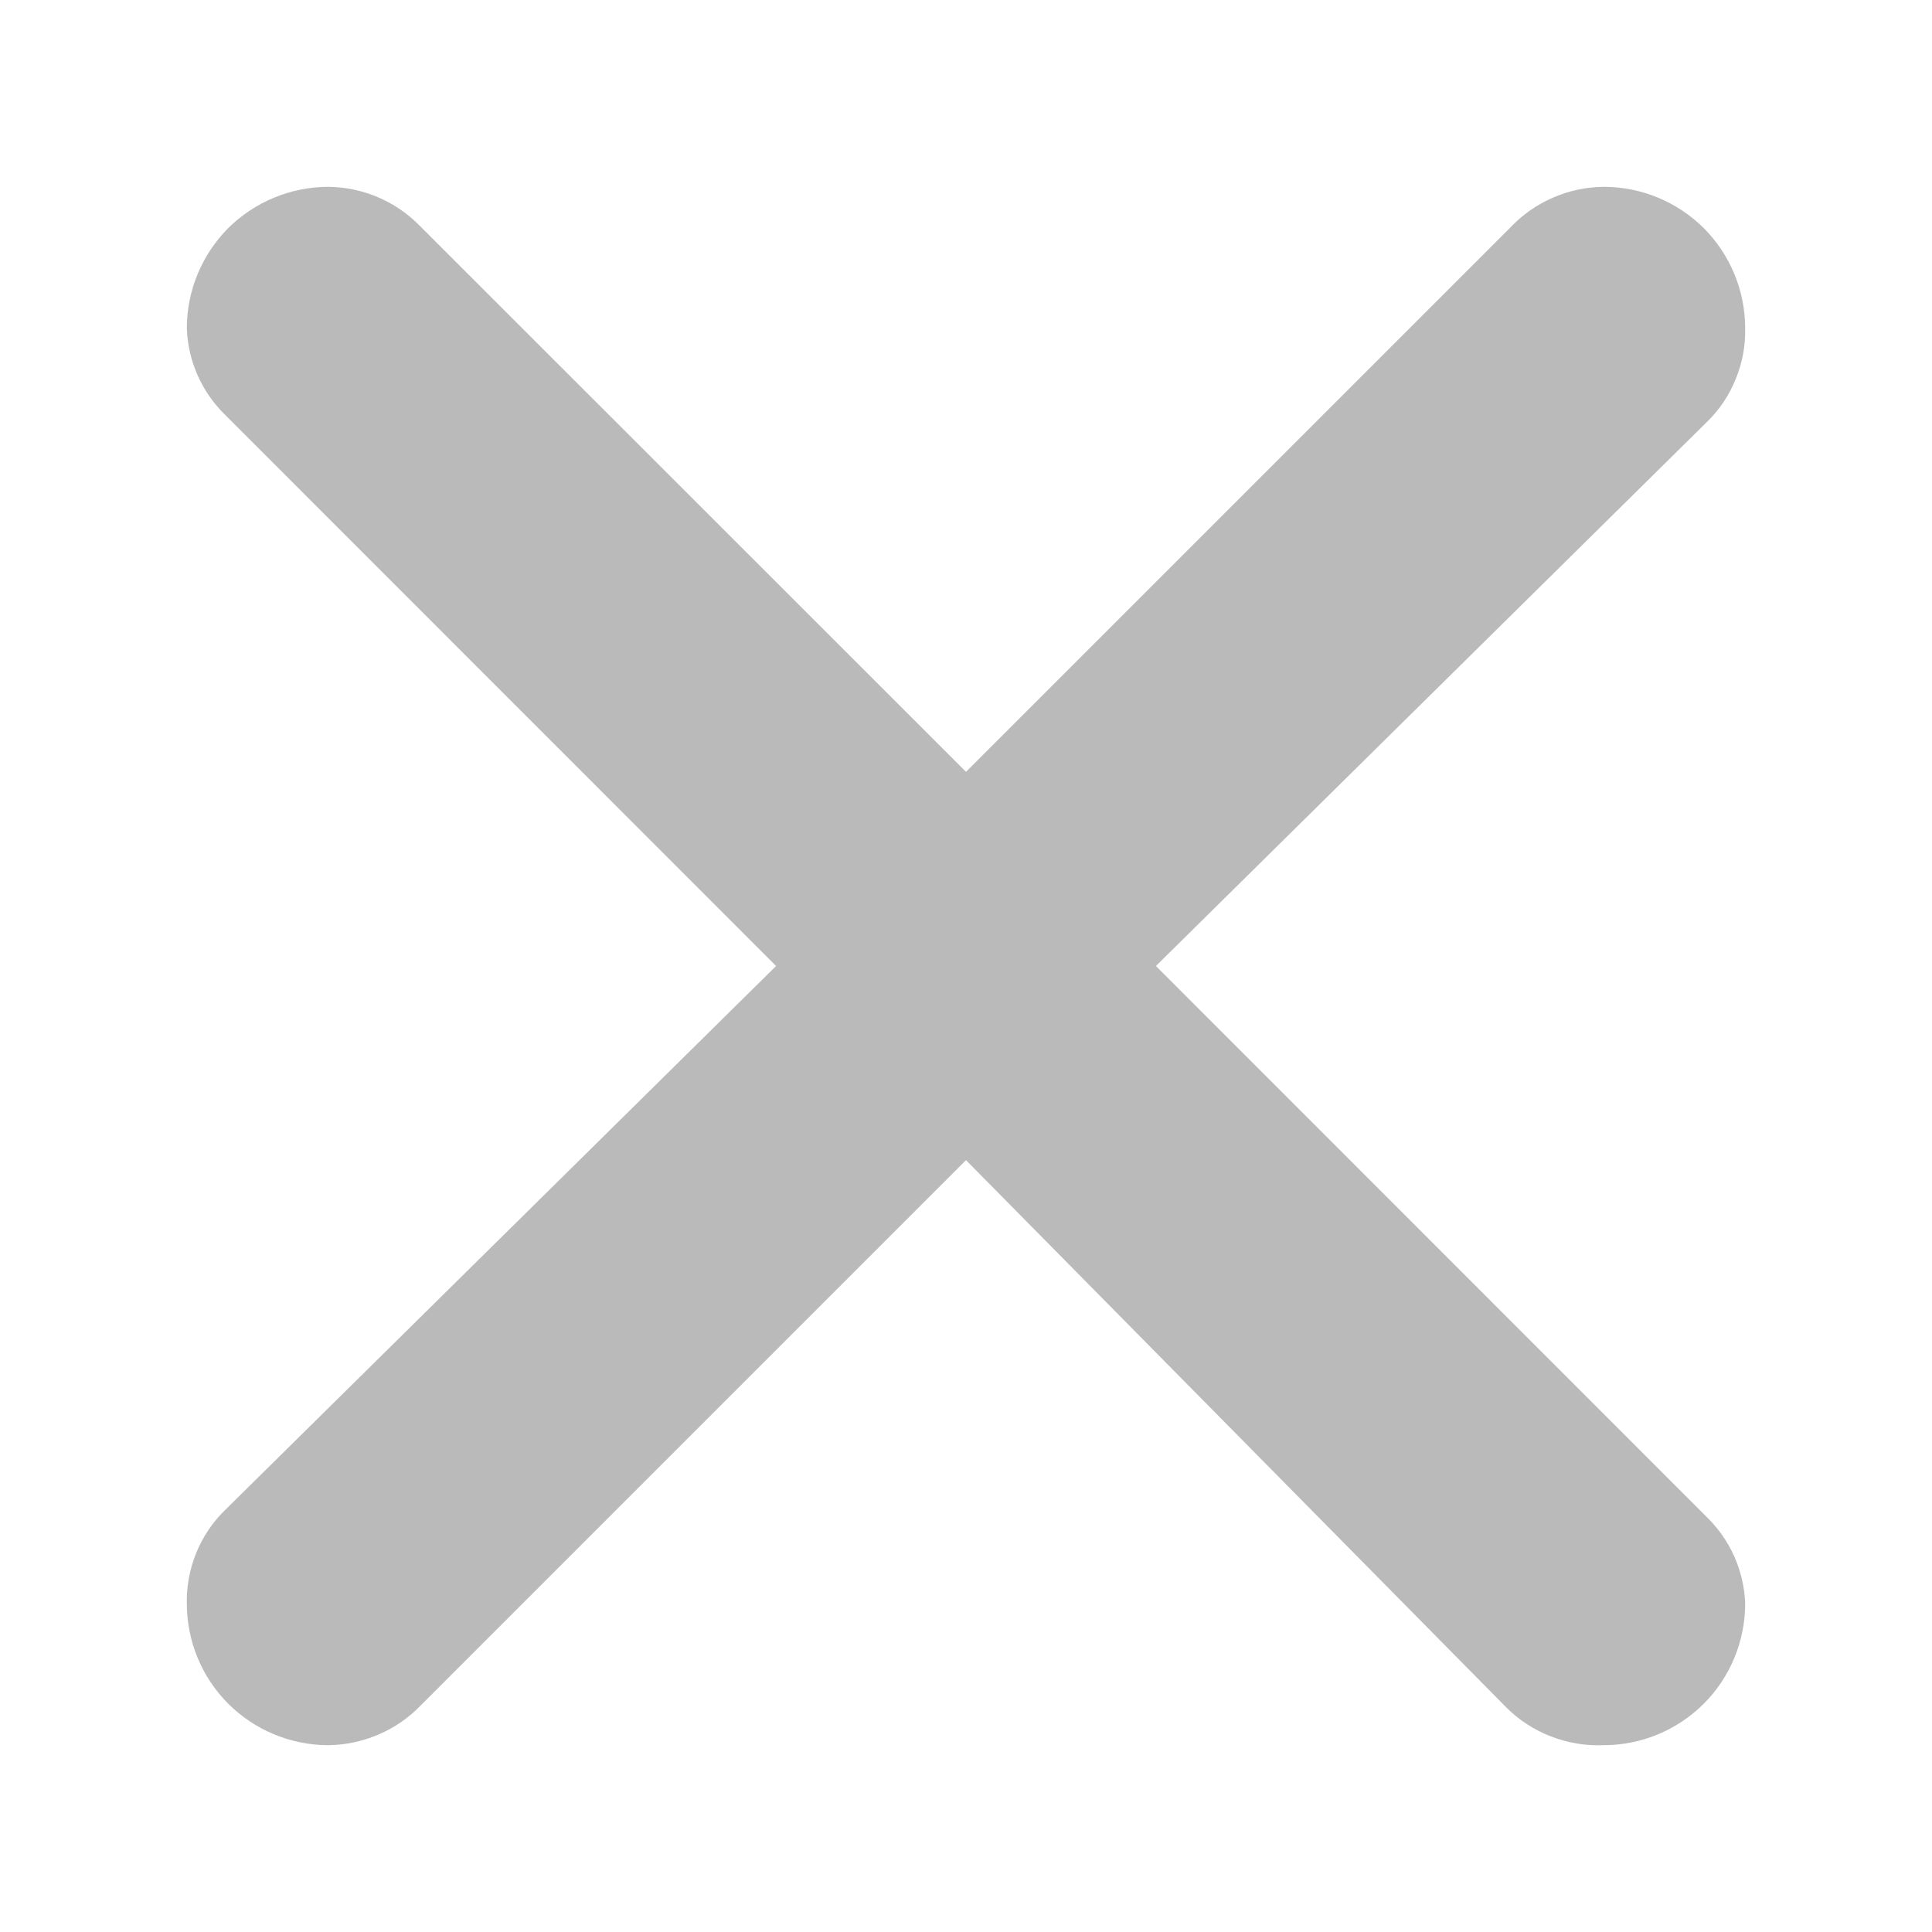 <?xml version="1.0" encoding="UTF-8"?> <svg xmlns="http://www.w3.org/2000/svg" width="10" height="10" viewBox="0 0 10 10" fill="none"> <path d="M2.169 1.165L5 3.995L7.816 1.179C7.878 1.113 7.953 1.06 8.036 1.024C8.119 0.987 8.209 0.968 8.3 0.967C8.495 0.967 8.681 1.044 8.819 1.181C8.956 1.319 9.033 1.505 9.033 1.7C9.035 1.79 9.018 1.879 8.984 1.962C8.95 2.046 8.9 2.121 8.835 2.184L5.983 5L8.835 7.853C8.956 7.971 9.027 8.131 9.033 8.3C9.033 8.494 8.956 8.681 8.819 8.818C8.681 8.956 8.495 9.033 8.3 9.033C8.207 9.037 8.113 9.021 8.026 8.987C7.939 8.953 7.86 8.902 7.794 8.835L5 6.005L2.177 8.828C2.115 8.892 2.041 8.943 1.959 8.978C1.877 9.013 1.789 9.032 1.7 9.033C1.506 9.033 1.319 8.956 1.181 8.818C1.044 8.681 0.967 8.494 0.967 8.3C0.965 8.21 0.982 8.121 1.016 8.037C1.05 7.954 1.1 7.879 1.165 7.816L4.017 5L1.165 2.147C1.044 2.029 0.973 1.869 0.967 1.7C0.967 1.505 1.044 1.319 1.181 1.181C1.319 1.044 1.506 0.967 1.7 0.967C1.876 0.969 2.045 1.04 2.169 1.165Z" fill="#BABABA"></path> </svg> 
